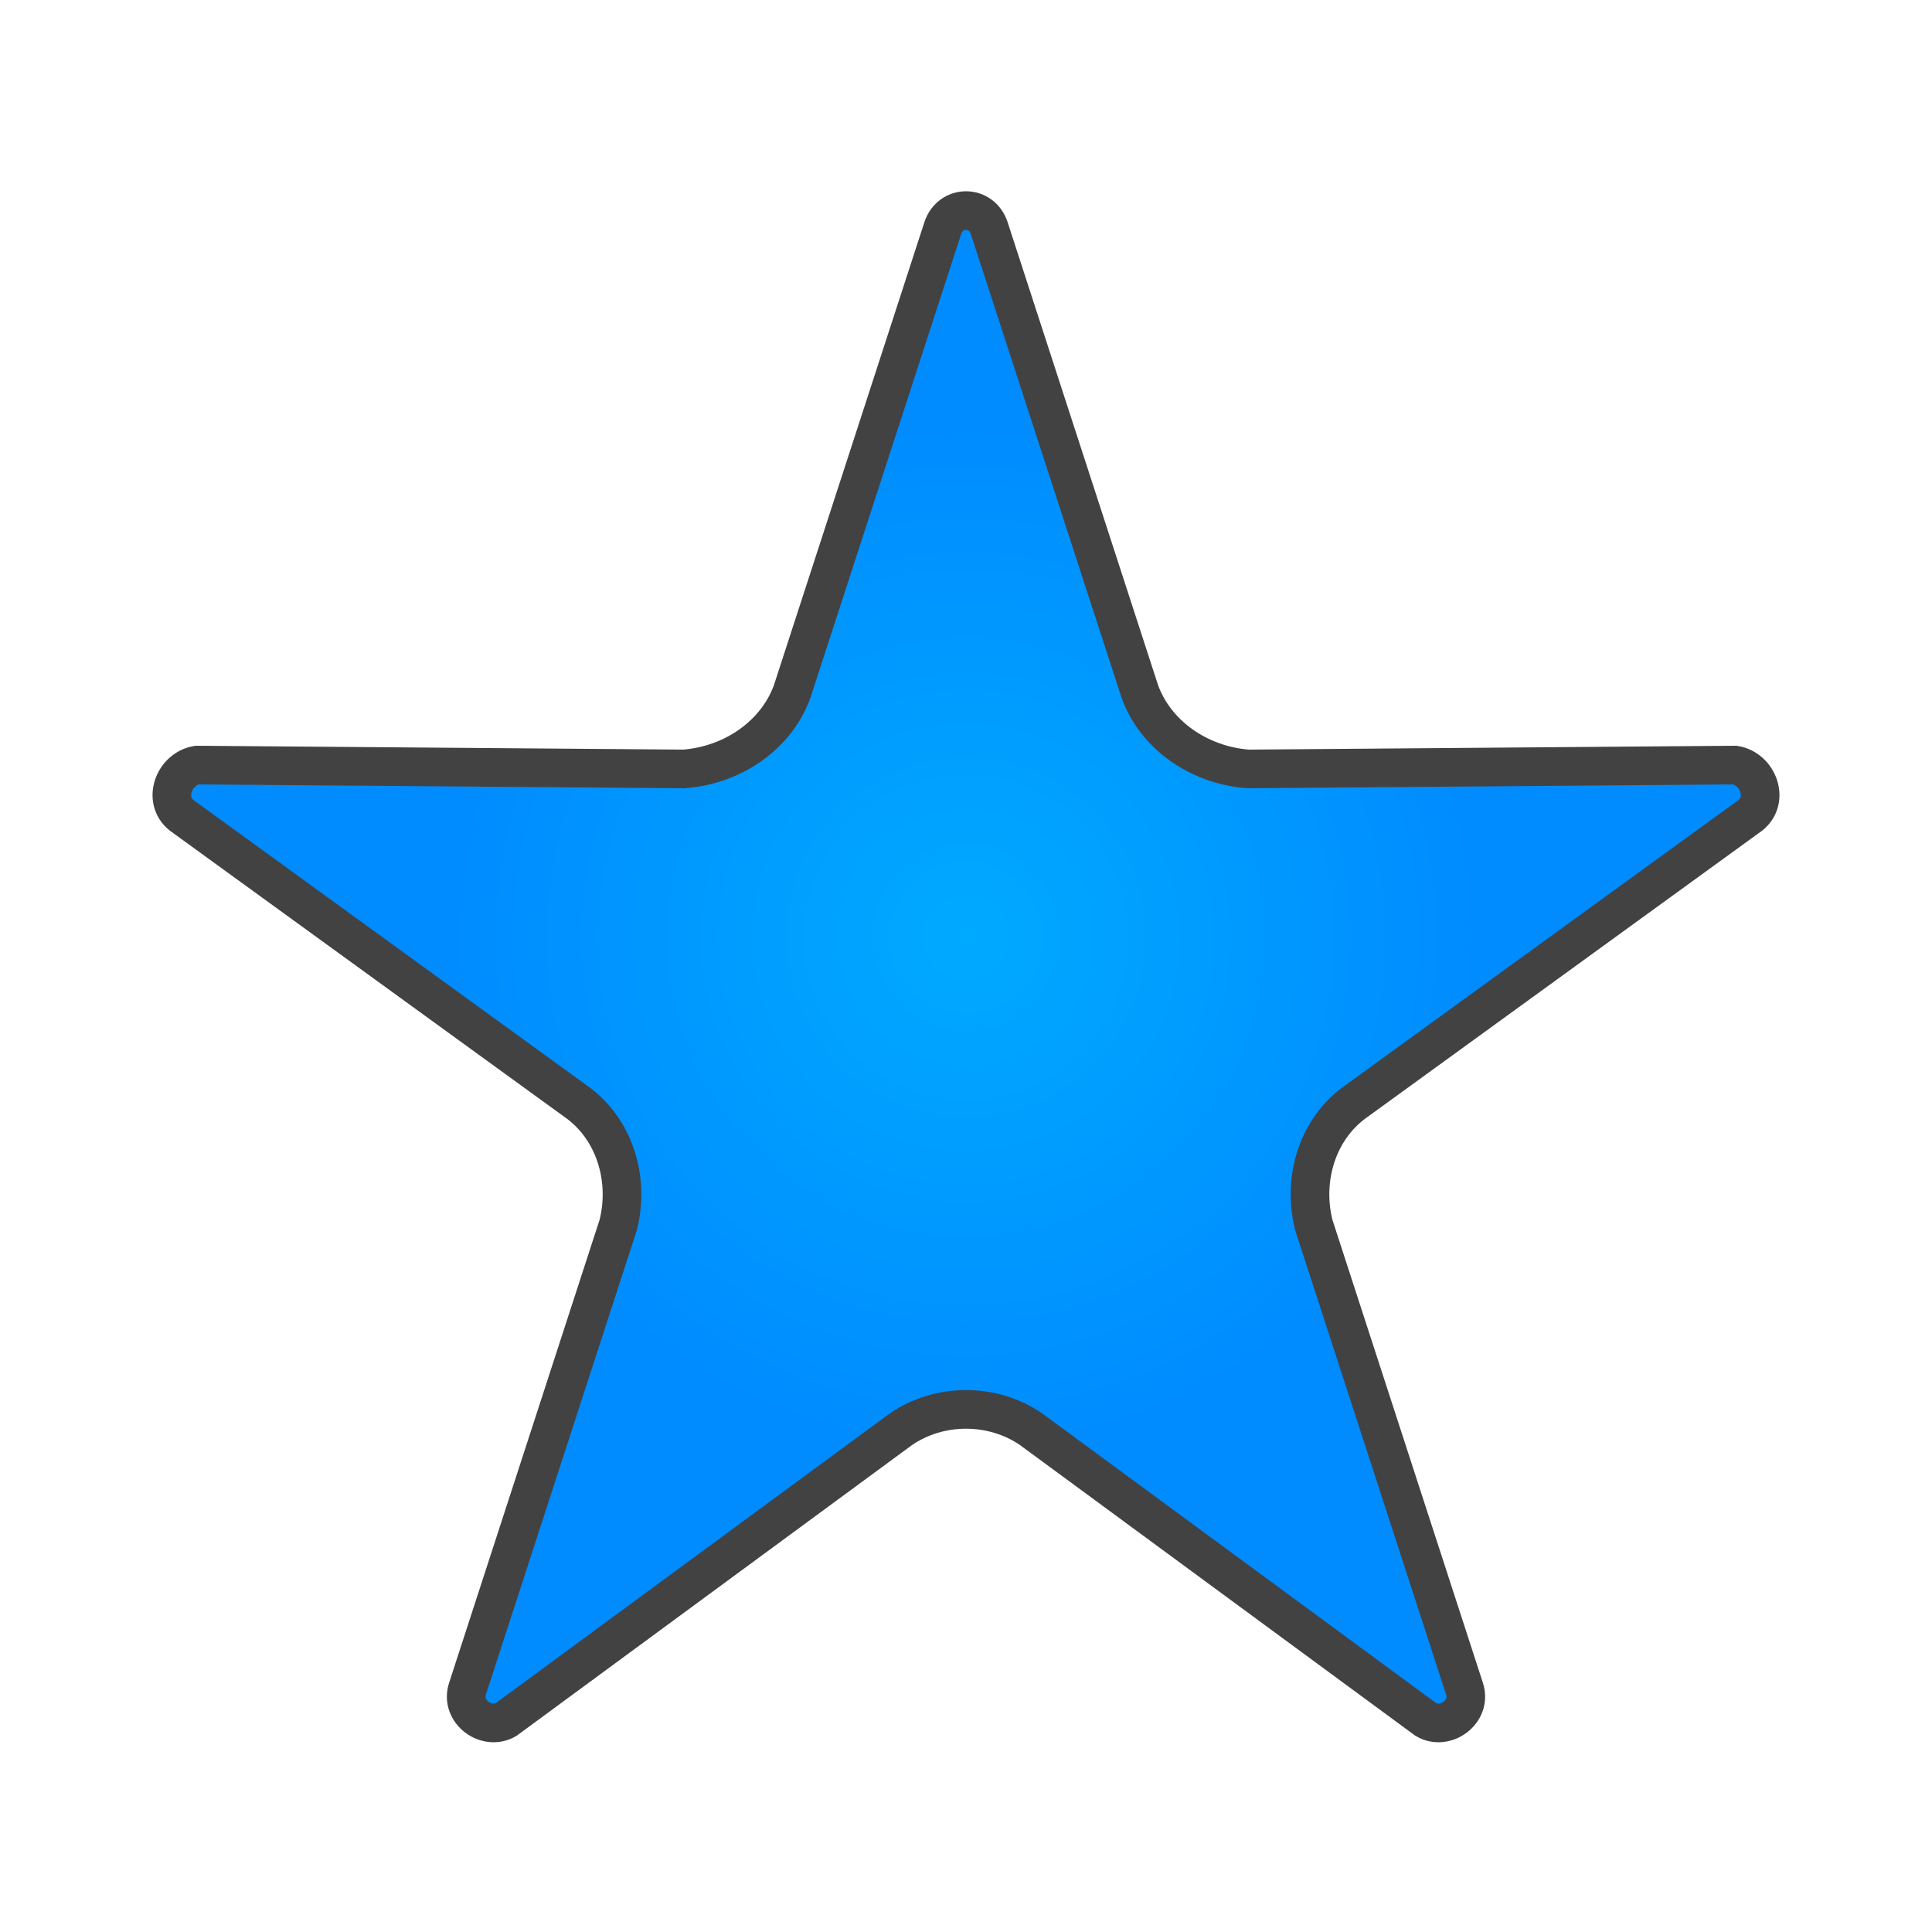 <?xml version="1.0" ?><svg clip-rule="evenodd" fill-rule="evenodd" image-rendering="optimizeQuality" shape-rendering="geometricPrecision" text-rendering="geometricPrecision" viewBox="0 0 500 500" xmlns="http://www.w3.org/2000/svg"><defs><radialGradient cx="250" cy="242.562" fx="250" fy="242.562" gradientUnits="userSpaceOnUse" id="a" r="137.165"><stop offset="0" stop-color="#0af"/><stop offset="1" stop-color="#008BFF"/></radialGradient></defs><path d="M369 445l-102-75c-10-7-24-7-34 0l-102 75c-5 3-12-2-10-8l39-120c3-12-1-25-11-32l-102-74c-5-4-2-12 4-13l126 1c13-1 24-9 28-20l39-120c2-6 10-6 12 0l39 120c4 11 15 19 28 20l126-1c6 1 9 9 4 13l-102 74c-10 7-14 20-11 32l39 120c2 6-5 11-10 8z" fill="url(#a)" stroke="#434242" stroke-width="10"/></svg>